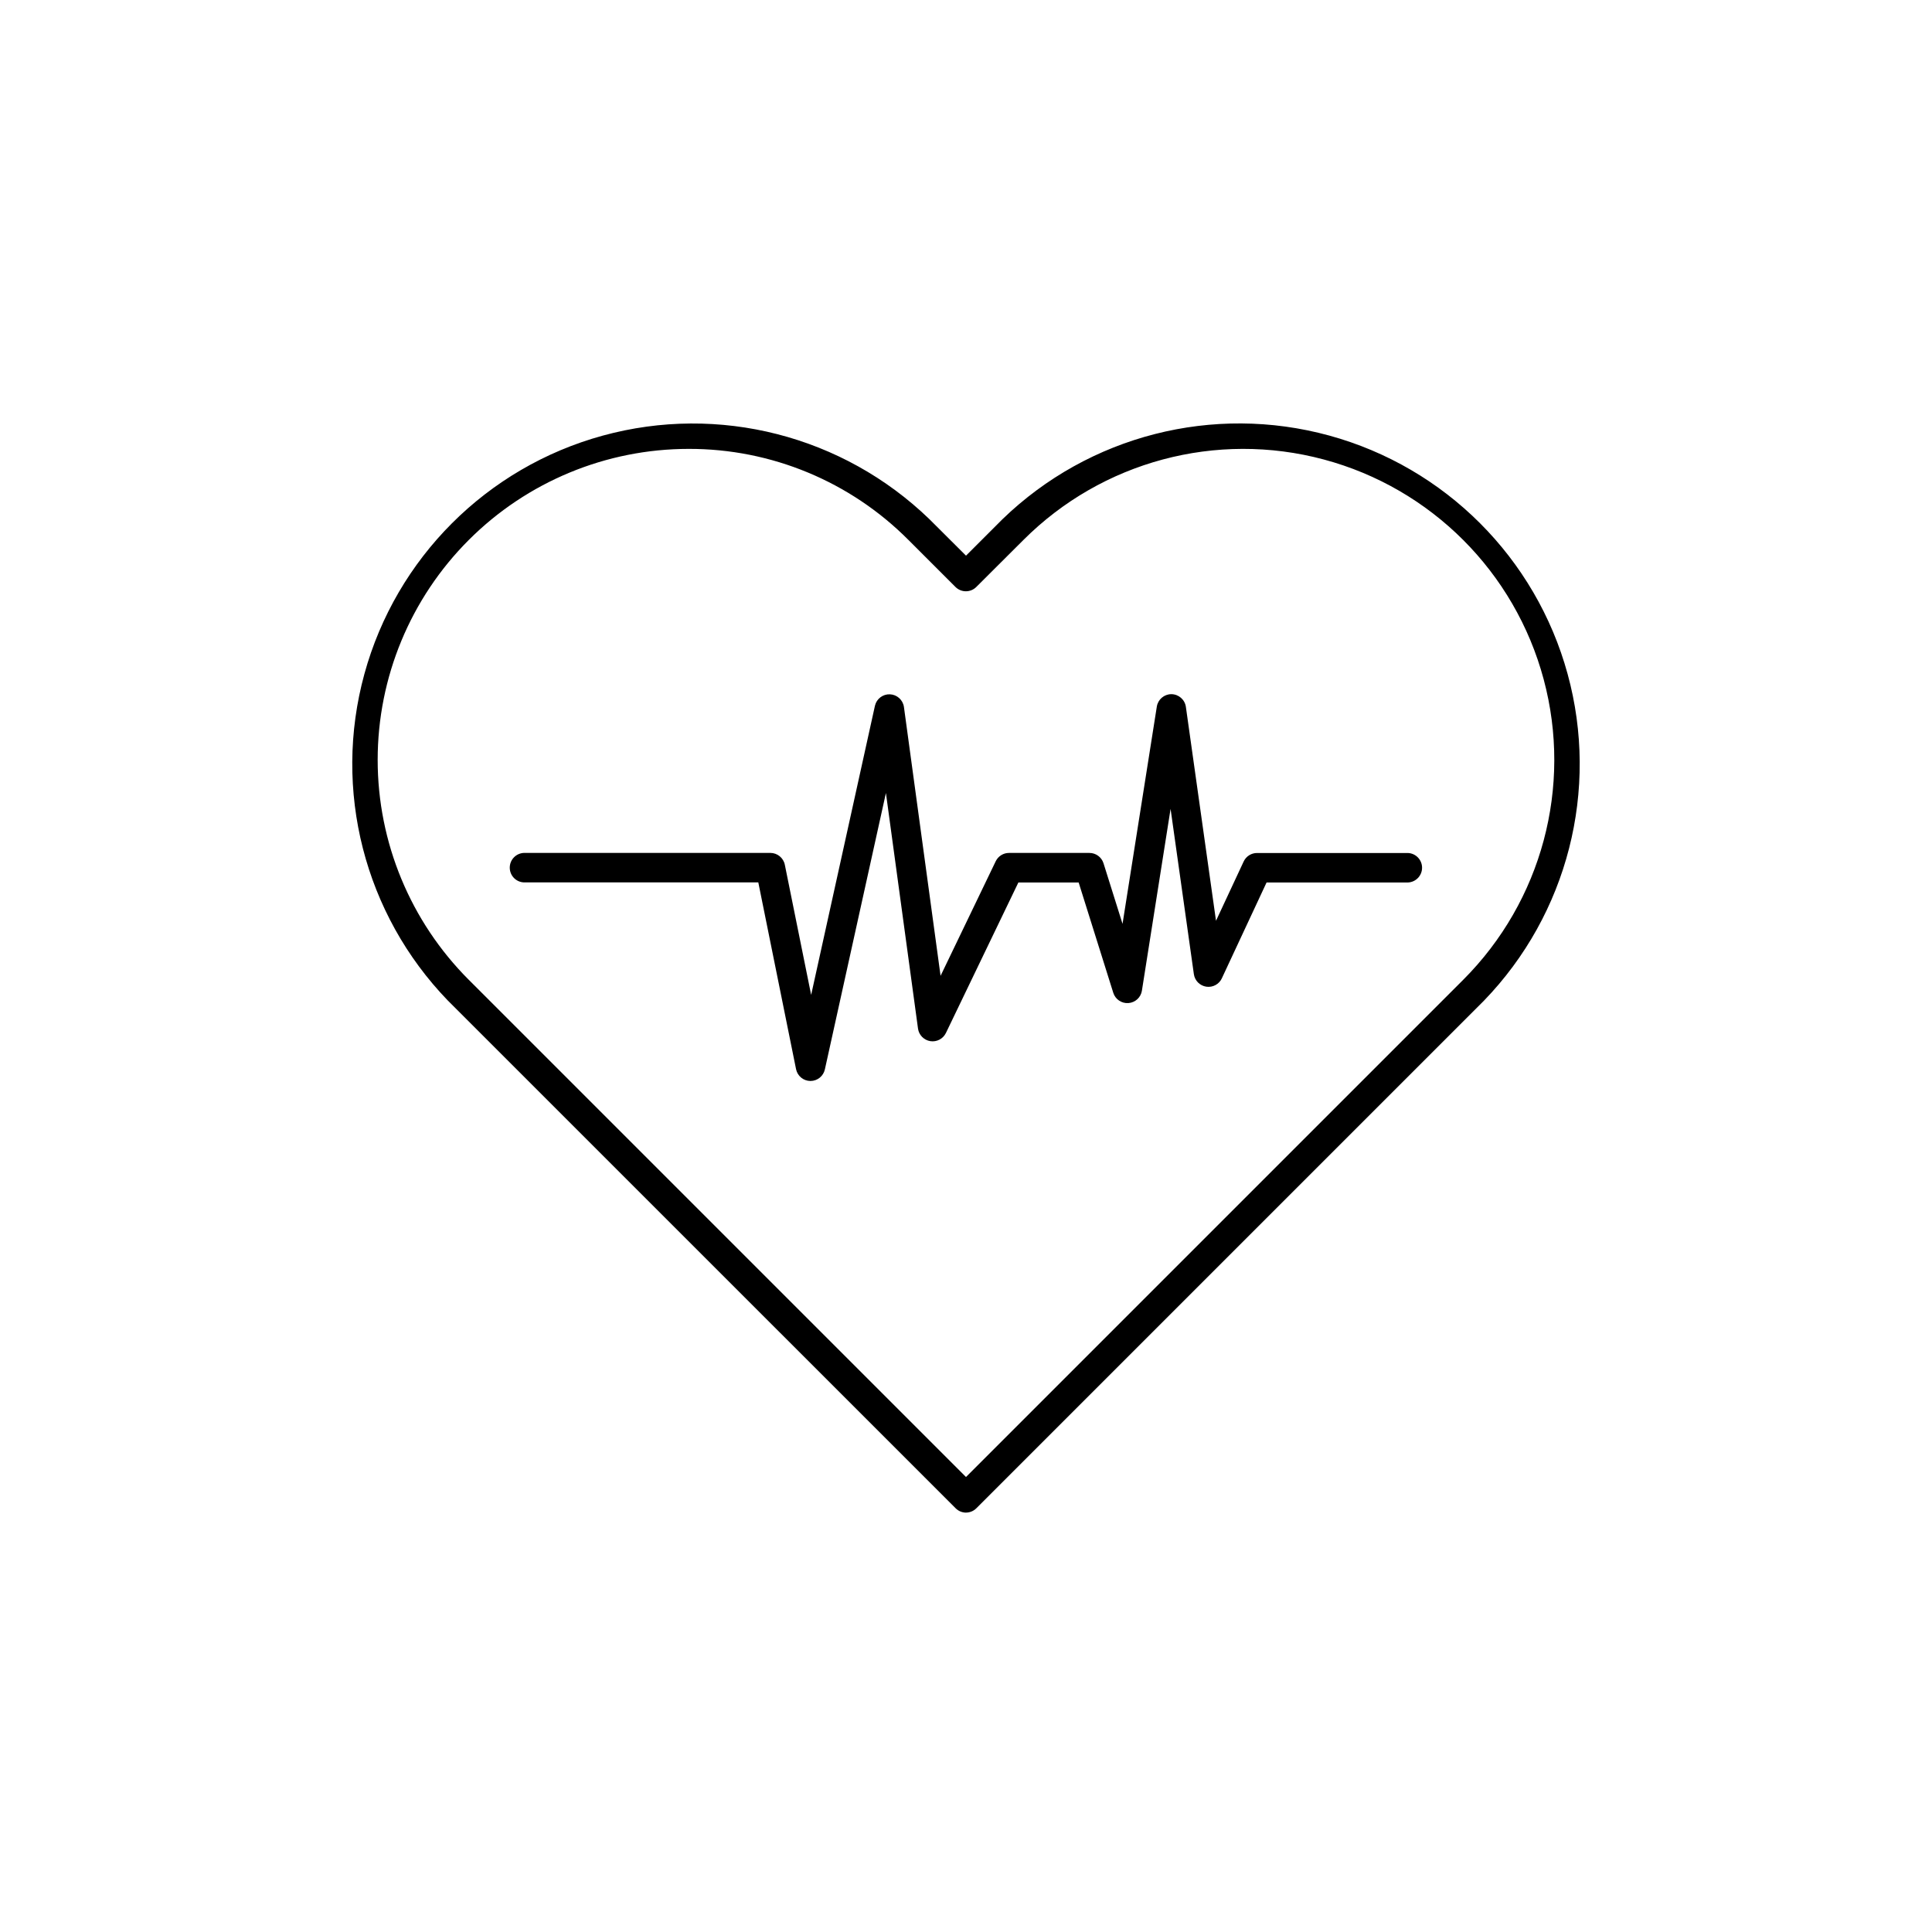 <?xml version="1.0" encoding="UTF-8"?>
<!-- Uploaded to: SVG Repo, www.svgrepo.com, Generator: SVG Repo Mixer Tools -->
<svg fill="#000000" width="800px" height="800px" version="1.1" viewBox="144 144 512 512" xmlns="http://www.w3.org/2000/svg">
 <g>
  <path d="m400 544.86c-1.031-0.004-2.012-0.418-2.738-1.145l-134.56-134.54c-22.148-22.918-30.562-55.82-22.137-86.559 8.422-30.734 32.438-54.75 63.176-63.172 30.734-8.426 63.637-0.012 86.555 22.137l9.707 9.676 9.691-9.691c22.918-22.148 55.82-30.562 86.559-22.141 30.738 8.426 54.75 32.438 63.176 63.176 8.422 30.738 0.008 63.641-22.141 86.559l-134.55 134.55c-0.727 0.727-1.711 1.141-2.738 1.145zm-73.496-281.9c-21.859 0-42.824 8.684-58.277 24.141-15.457 15.453-24.141 36.418-24.141 58.277 0 21.855 8.684 42.82 24.141 58.277l131.77 131.77 131.77-131.77c20.82-20.82 28.949-51.168 21.328-79.609-7.621-28.441-29.836-50.656-58.277-58.277-28.441-7.621-58.785 0.508-79.605 21.332l-12.48 12.449c-1.527 1.527-4 1.527-5.527 0l-12.453-12.453v0.004c-15.418-15.504-36.395-24.195-58.254-24.141z"/>
  <path d="m358.79 430.47h-0.031c-1.848-0.016-3.43-1.324-3.797-3.133l-10.004-49.492h-62.105c-2.102-0.078-3.762-1.805-3.762-3.906 0-2.106 1.66-3.828 3.762-3.91h65.297c1.863 0 3.465 1.312 3.836 3.133l6.977 34.5 16.914-76.668v0.004c0.438-1.82 2.094-3.074 3.961-3 1.867 0.078 3.422 1.465 3.707 3.312l9.715 71.293 14.621-30.375c0.656-1.344 2.023-2.195 3.519-2.191h21.309c1.707 0 3.219 1.109 3.731 2.738l5.043 16.055 9.086-57.582c0.305-1.883 1.926-3.273 3.832-3.285h0.035c1.93 0.02 3.562 1.449 3.832 3.363l7.984 56.691 7.328-15.707c0.641-1.379 2.023-2.258 3.543-2.258h39.977c2.098 0.078 3.762 1.805 3.762 3.906 0 2.106-1.664 3.828-3.762 3.91h-37.449l-11.852 25.398h0.004c-0.73 1.566-2.406 2.469-4.117 2.215-1.711-0.254-3.055-1.598-3.301-3.312l-6.172-43.809-7.602 48.191h0.004c-0.289 1.789-1.773 3.144-3.578 3.273-1.809 0.133-3.469-0.996-4.012-2.727l-9.172-29.223h-15.98l-19.199 39.879c-0.754 1.551-2.43 2.43-4.133 2.16-1.699-0.27-3.027-1.621-3.262-3.328l-8.504-62.43-16.172 73.219c-0.383 1.801-1.973 3.09-3.812 3.094z"/>
 </g>
</svg>
